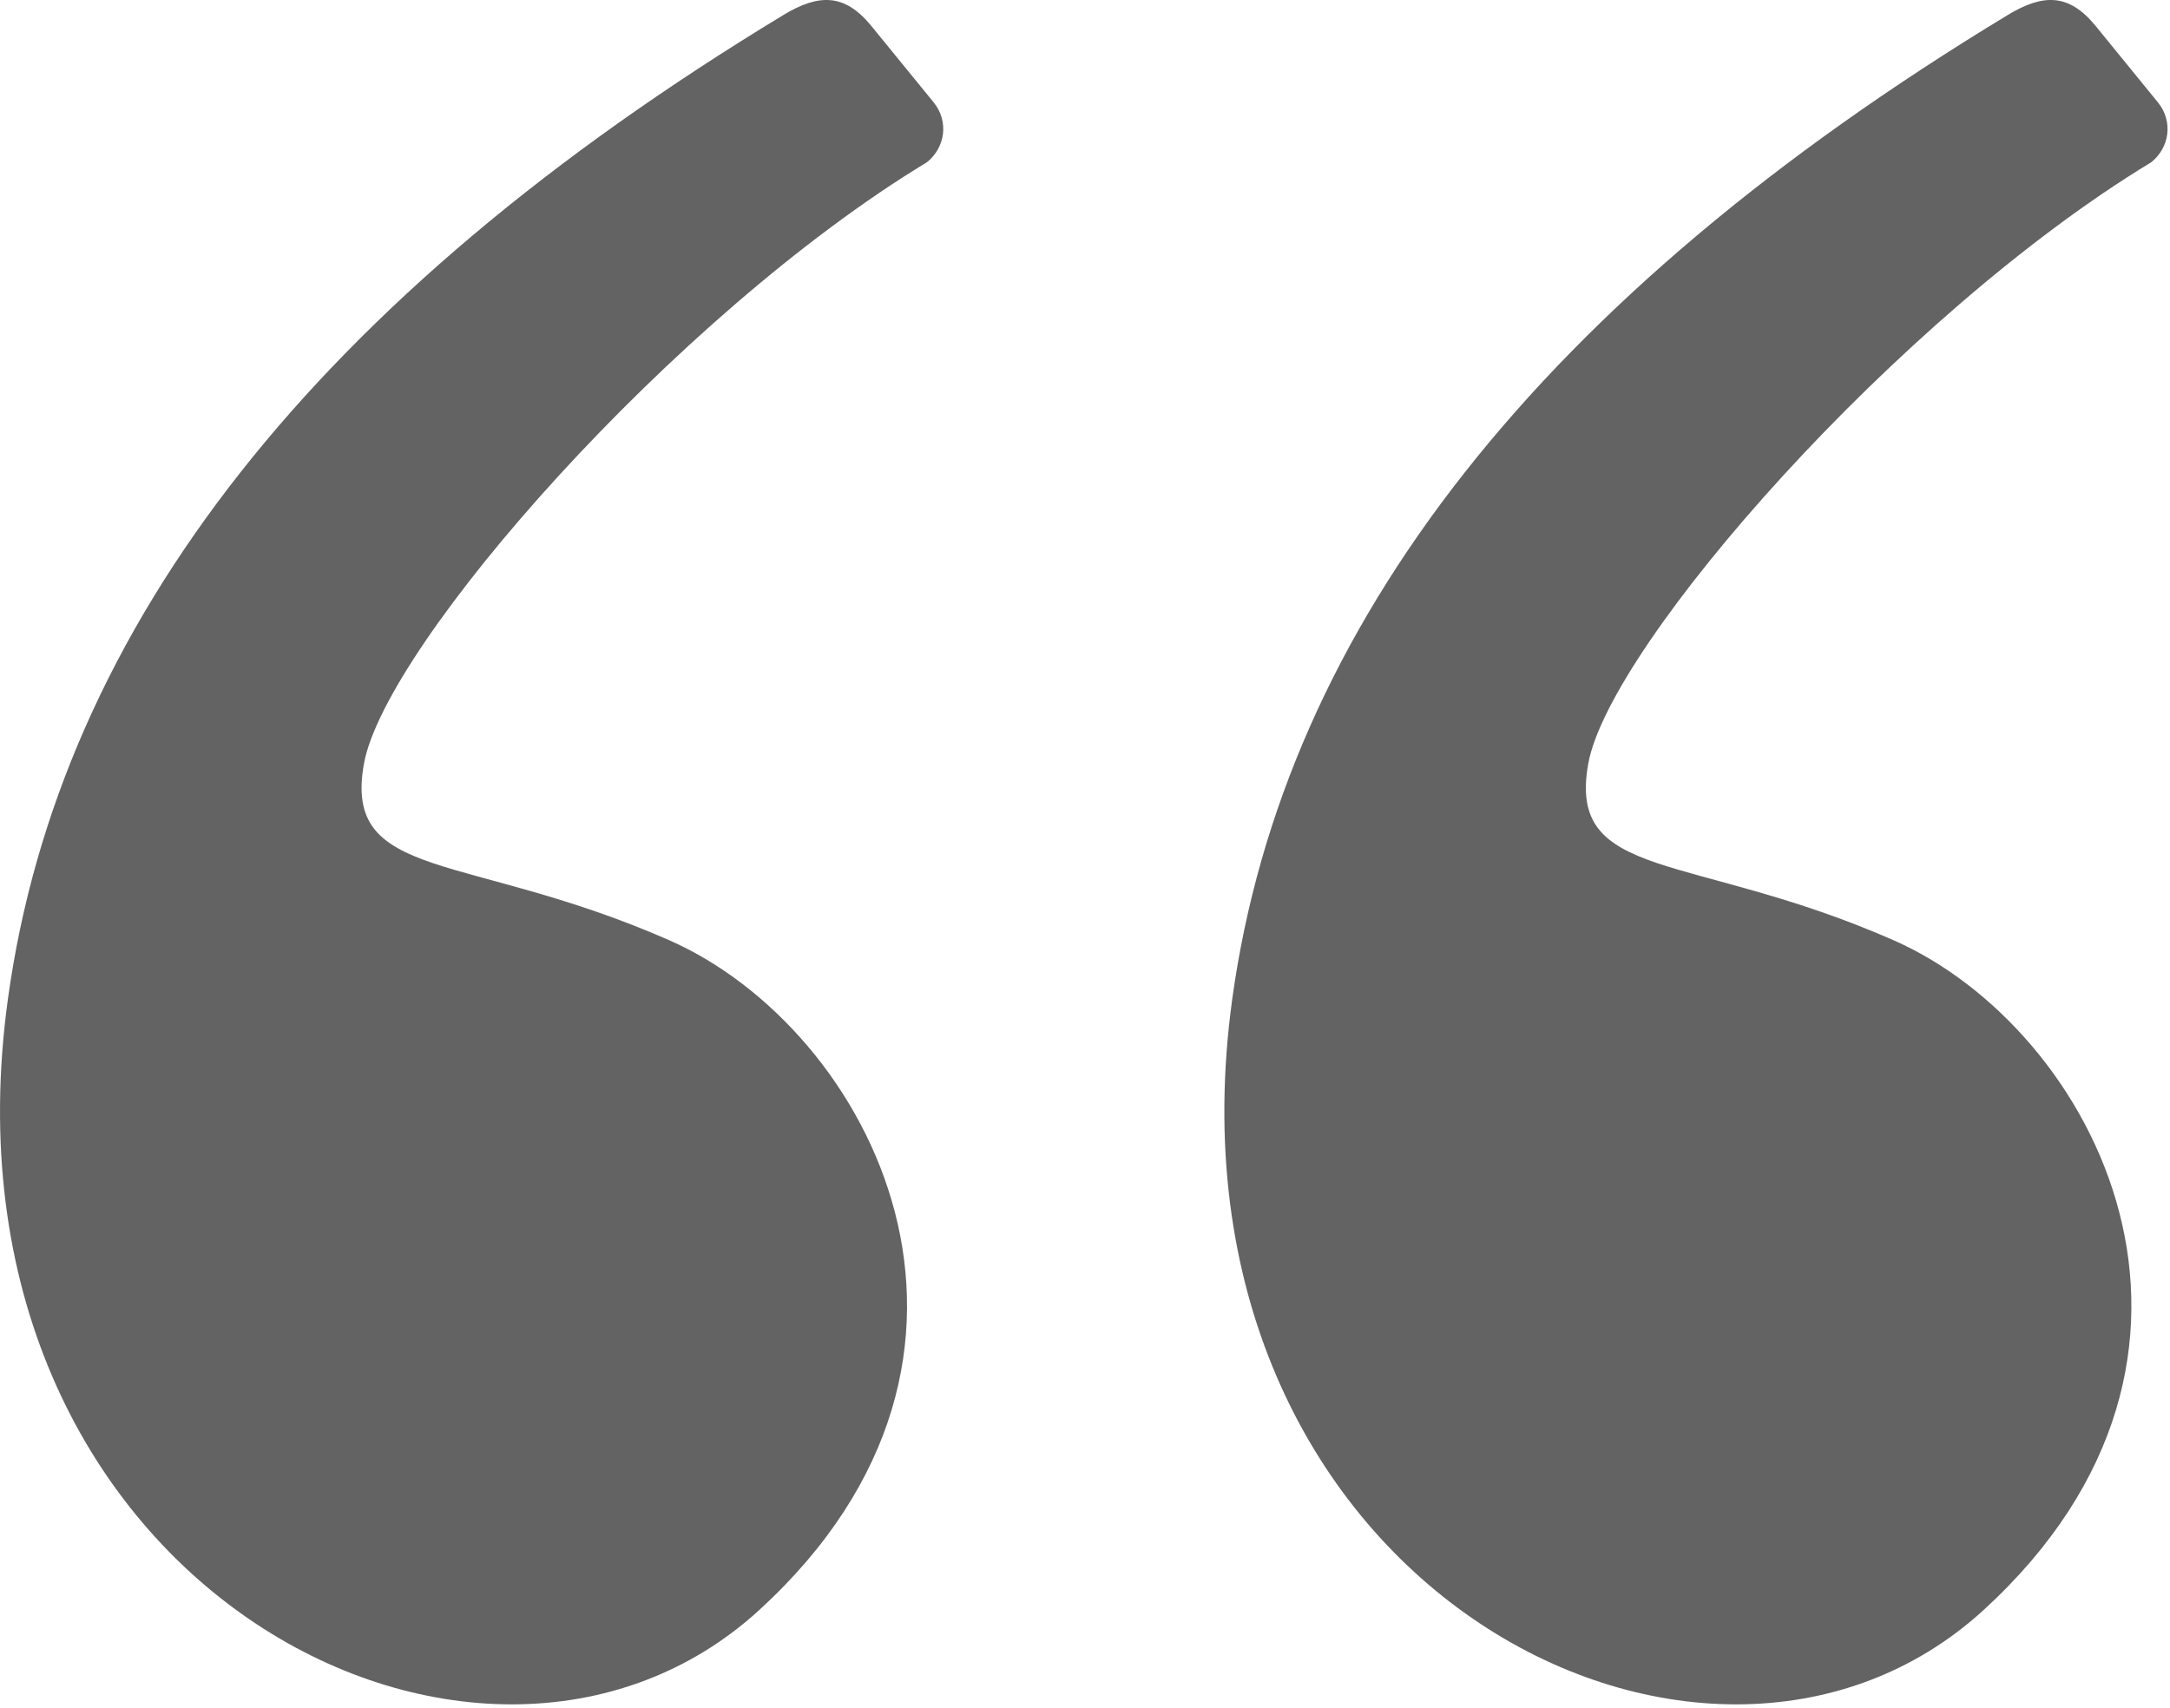 <svg xmlns="http://www.w3.org/2000/svg" width="47" height="37" viewBox="0 0 47 37" fill="none"><path fill-rule="evenodd" clip-rule="evenodd" d="M16.958 0.331C6.886 6.432 1.29 13.534 0.172 21.636C-1.571 34.248 10.387 40.421 16.446 34.875C22.505 29.328 18.873 22.288 14.486 20.363C10.099 18.439 7.416 19.109 7.884 16.538C8.352 13.965 14.593 6.836 20.077 3.514C20.271 3.358 20.395 3.138 20.424 2.899C20.452 2.66 20.383 2.42 20.23 2.227L18.873 0.563C18.285 -0.158 17.72 -0.131 16.958 0.33V0.331ZM43.476 0.331C33.404 6.432 27.808 13.534 26.69 21.636C24.947 34.248 36.905 40.421 42.964 34.875C49.023 29.328 45.392 22.288 41.003 20.363C36.616 18.439 33.933 19.109 34.401 16.538C34.869 13.965 41.111 6.836 46.595 3.514C46.789 3.358 46.913 3.138 46.941 2.899C46.969 2.66 46.9 2.42 46.746 2.227L45.39 0.563C44.802 -0.158 44.237 -0.131 43.476 0.33V0.331Z" fill="#636363"></path></svg>